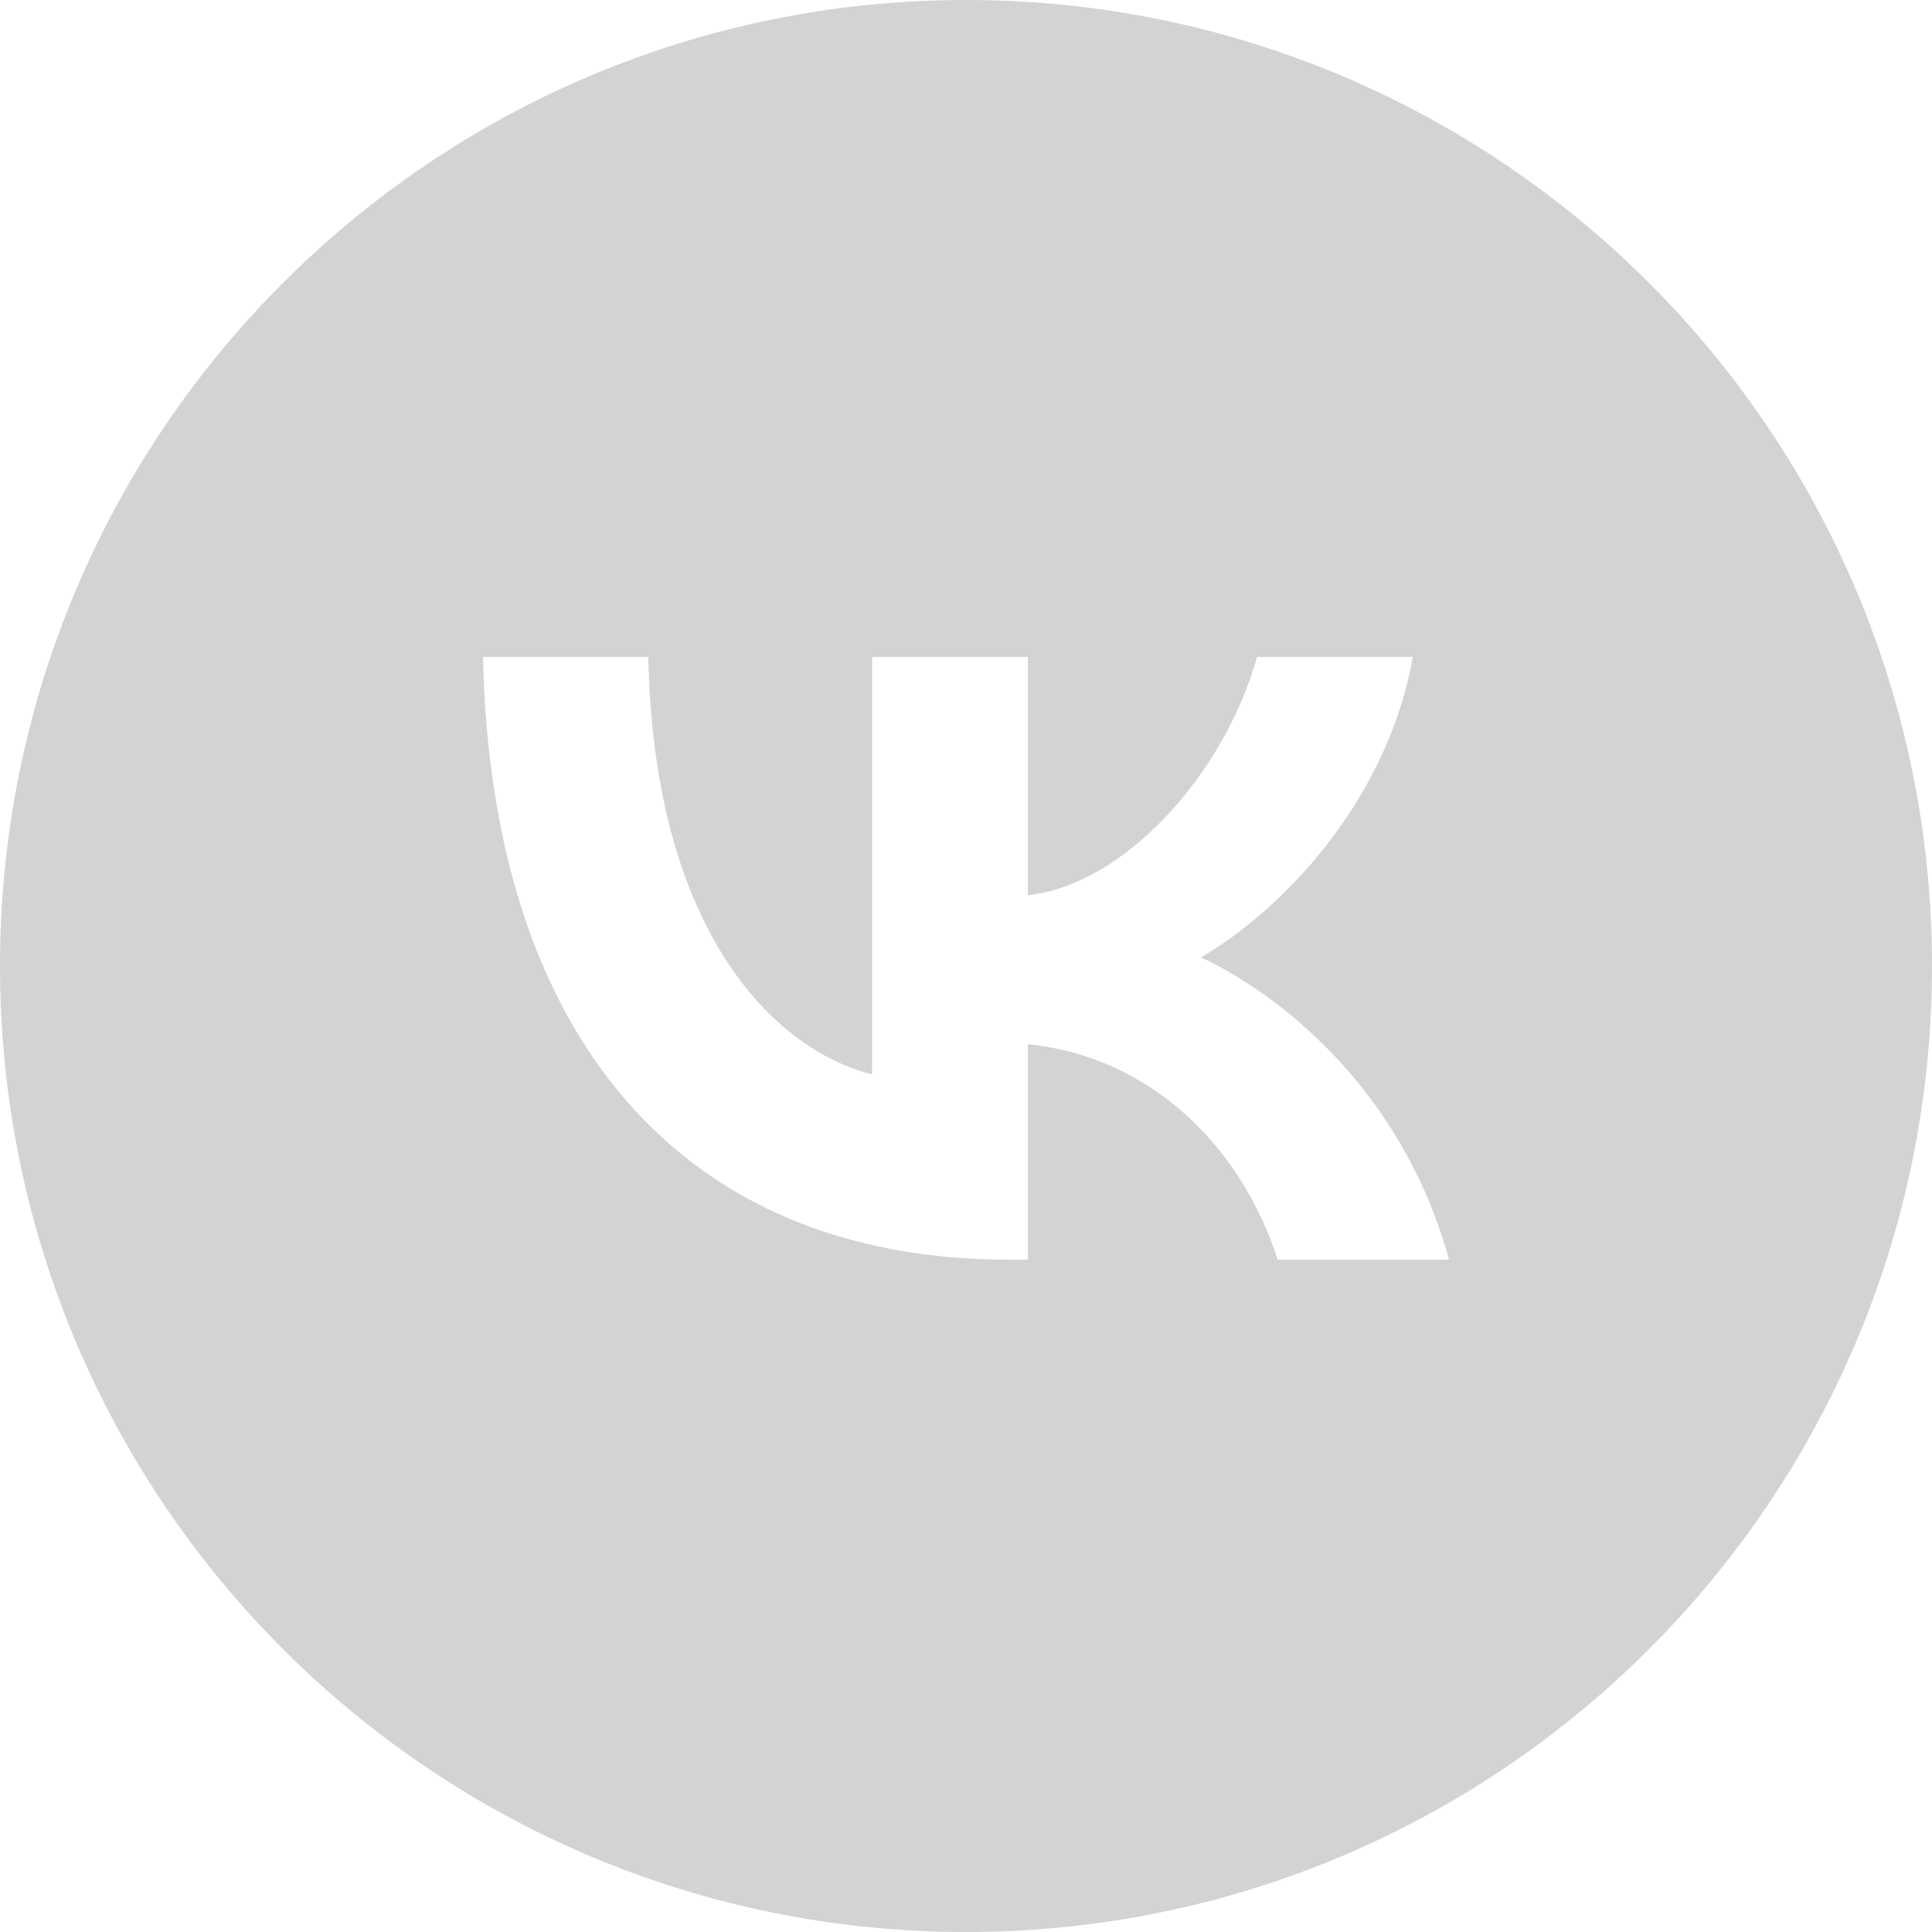 <?xml version="1.0" encoding="UTF-8"?> <svg xmlns="http://www.w3.org/2000/svg" xmlns:xlink="http://www.w3.org/1999/xlink" width="344" height="344" xml:space="preserve" overflow="hidden"> <defs> <clipPath id="clip0"> <rect x="846" y="1536" width="344" height="344"></rect> </clipPath> </defs> <g clip-path="url(#clip0)" transform="translate(-846 -1536)"> <path d="M1018 1880C1112.99 1880 1190 1802.99 1190 1708 1190 1613.01 1112.99 1536 1018 1536 923.007 1536 846 1613.01 846 1708 846 1802.99 923.007 1880 1018 1880ZM932 1652.96C933.397 1720 966.915 1760.29 1025.68 1760.29L1029.01 1760.29 1029.01 1721.93C1050.61 1724.08 1066.93 1739.87 1073.49 1760.29L1104 1760.29C1095.62 1729.77 1073.6 1712.91 1059.84 1706.46 1073.6 1698.51 1092.93 1679.17 1097.55 1652.96L1069.83 1652.96C1063.82 1674.23 1045.99 1693.57 1029.01 1695.4L1029.01 1652.96 1001.29 1652.96 1001.29 1727.3C984.104 1723.01 962.403 1702.16 961.437 1652.96L932 1652.96Z" fill="#D1D3D4" fill-rule="evenodd"></path> </g> </svg> 